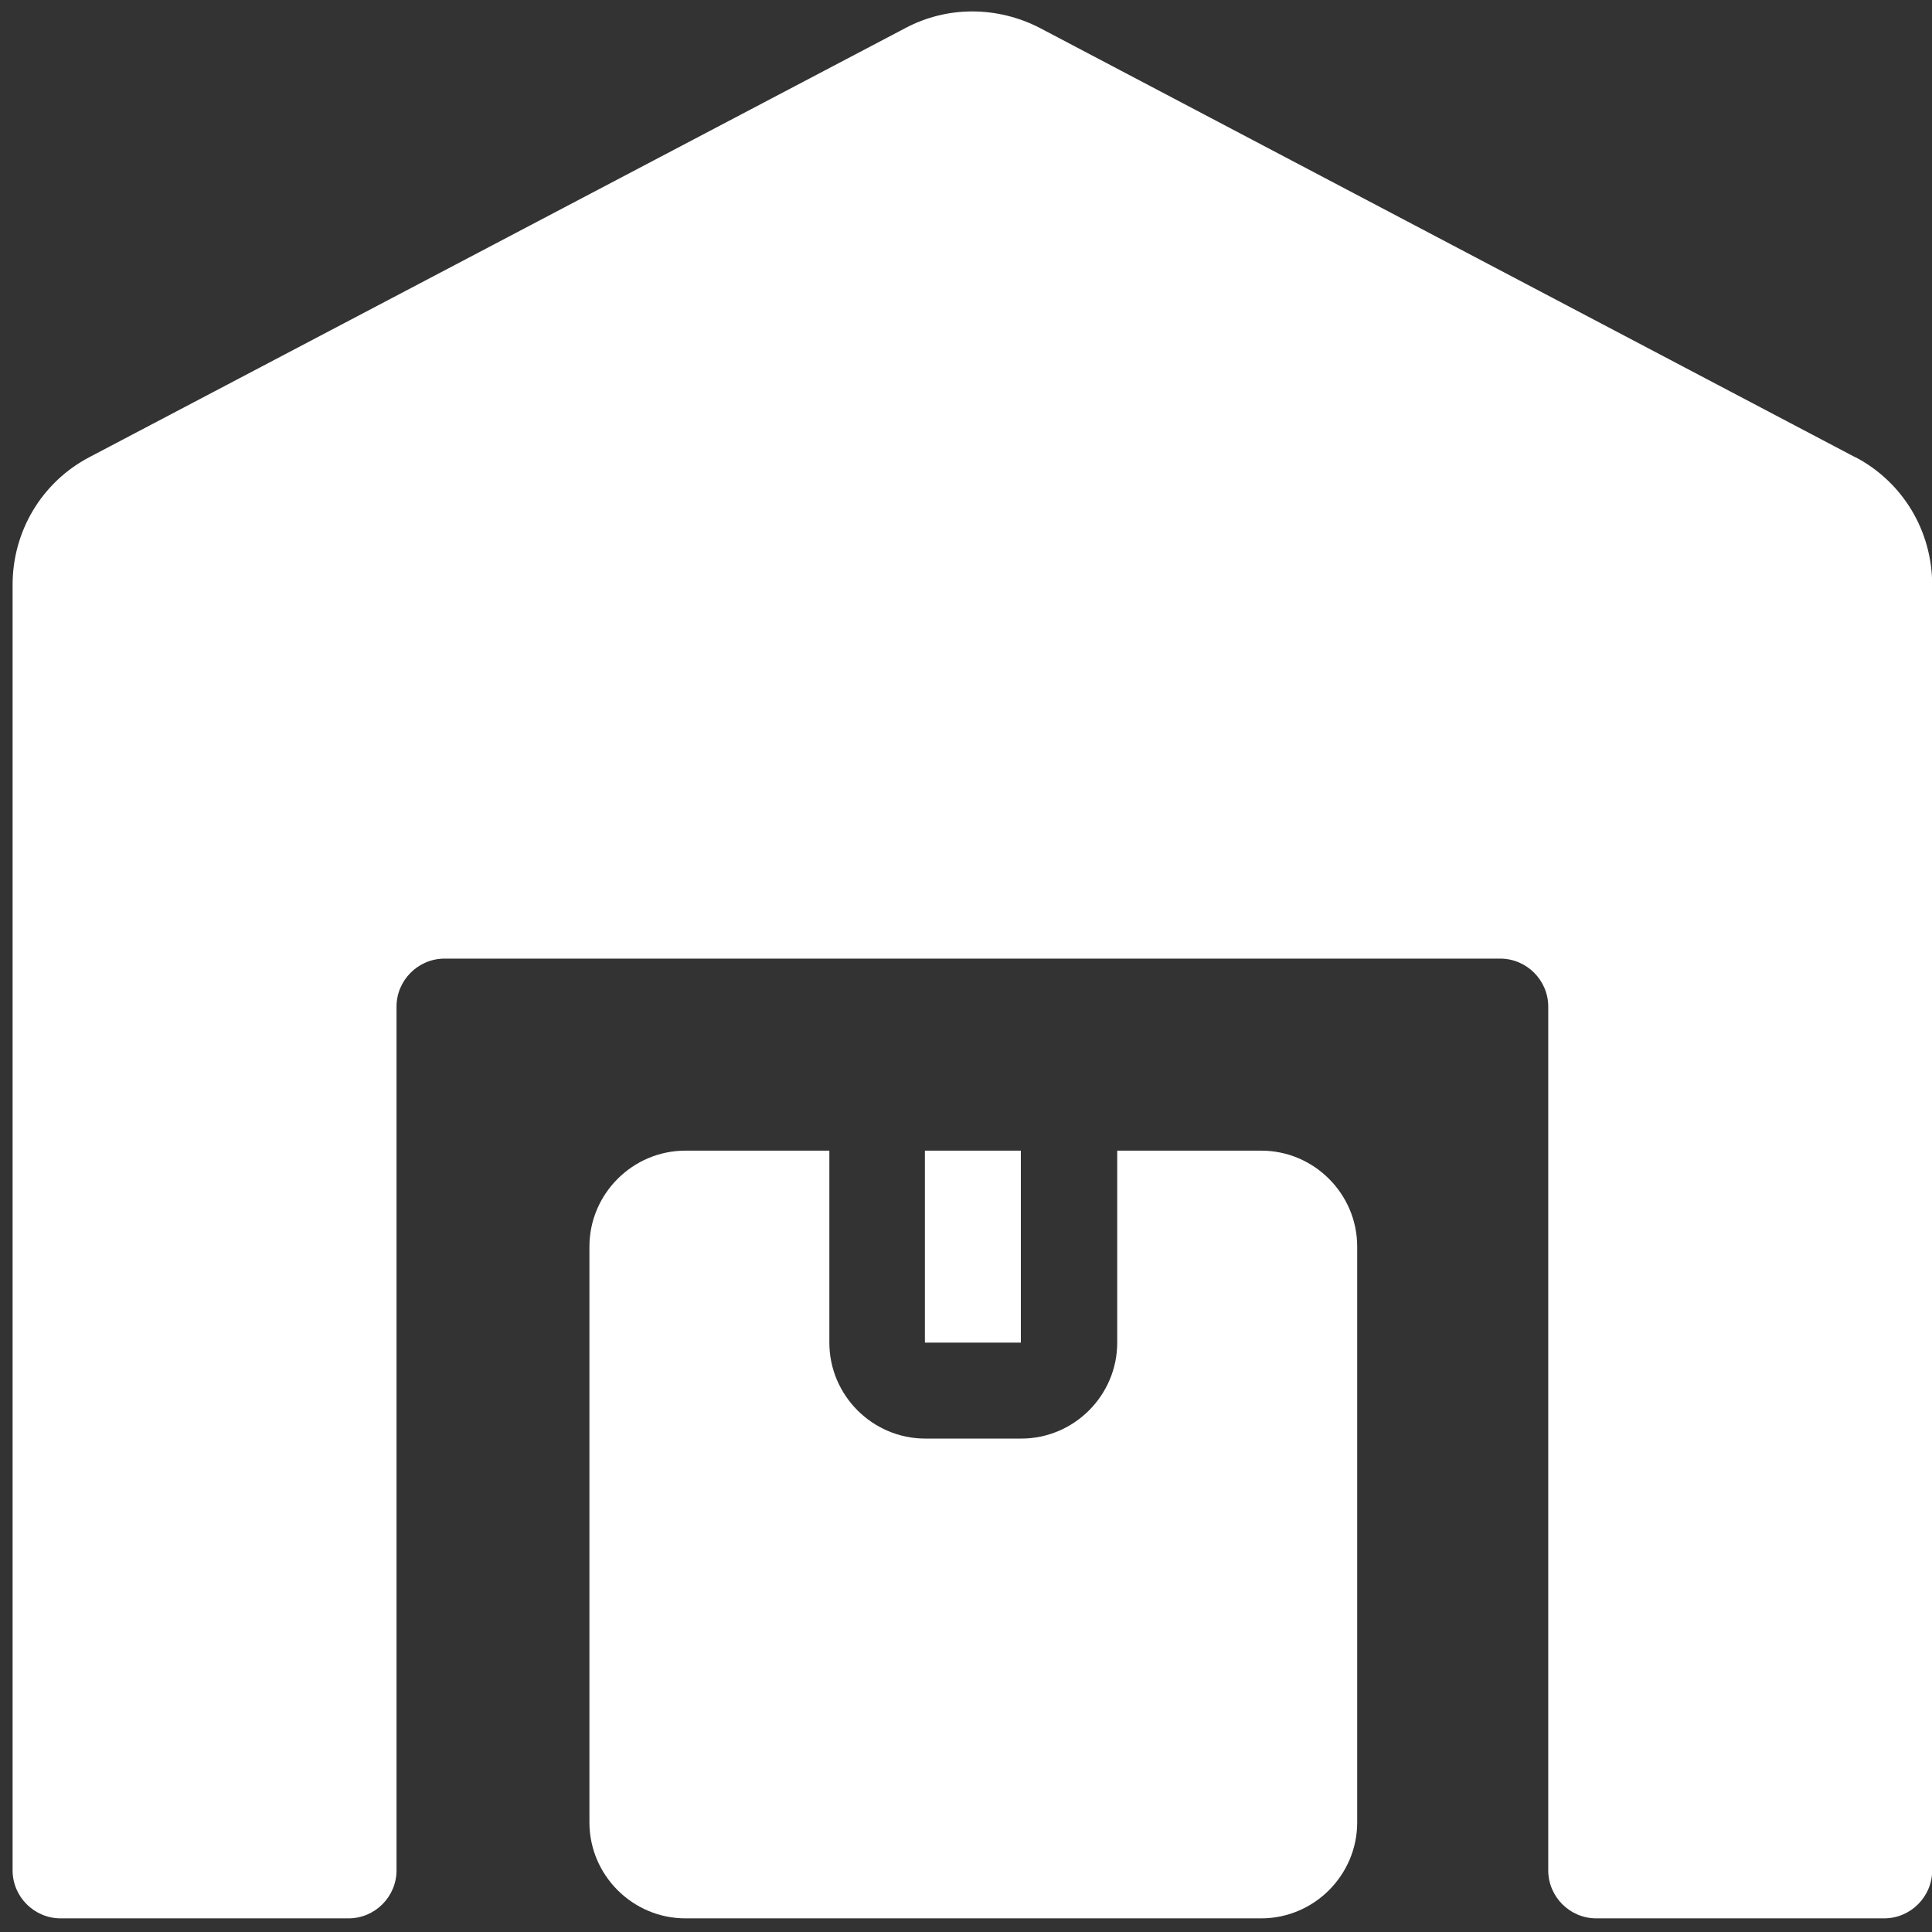 <?xml version="1.0" encoding="UTF-8"?> <svg xmlns="http://www.w3.org/2000/svg" fill="none" height="33" viewBox="0 0 33 33" width="33"><rect x="0" y="0" width="33" height="33" fill="#333333" stroke="none"/><g fill="#fff"><path d="m31.689 7.81-13.934-7.336c-.721-.369-1.574-.377-2.295.008l-13.934 7.327c-.811.426-1.311 1.262-1.311 2.18v21.958c0 .451.369.82.82.82h4.918c.451 0 .82-.369.82-.82v-14.753c0-.451.369-.82.82-.82h18.032c.451 0 .82.369.82.82v14.753c0 .451.369.82.82.82h4.918c.451 0 .82-.369.82-.82v-21.958c0-.918-.5-1.754-1.311-2.18z"></path><path d="m17.437 19.654h-1.639v3.279h1.639z"></path><path d="m21.542 19.654h-2.459v3.279c0 .902-.738 1.639-1.639 1.639h-1.639c-.902 0-1.639-.738-1.639-1.639v-3.279h-2.459c-.901 0-1.639.738-1.639 1.639v9.835c0 .902.738 1.639 1.639 1.639h9.836c.902 0 1.639-.738 1.639-1.639v-9.835c0-.902-.738-1.639-1.639-1.639z"></path></g></svg> 